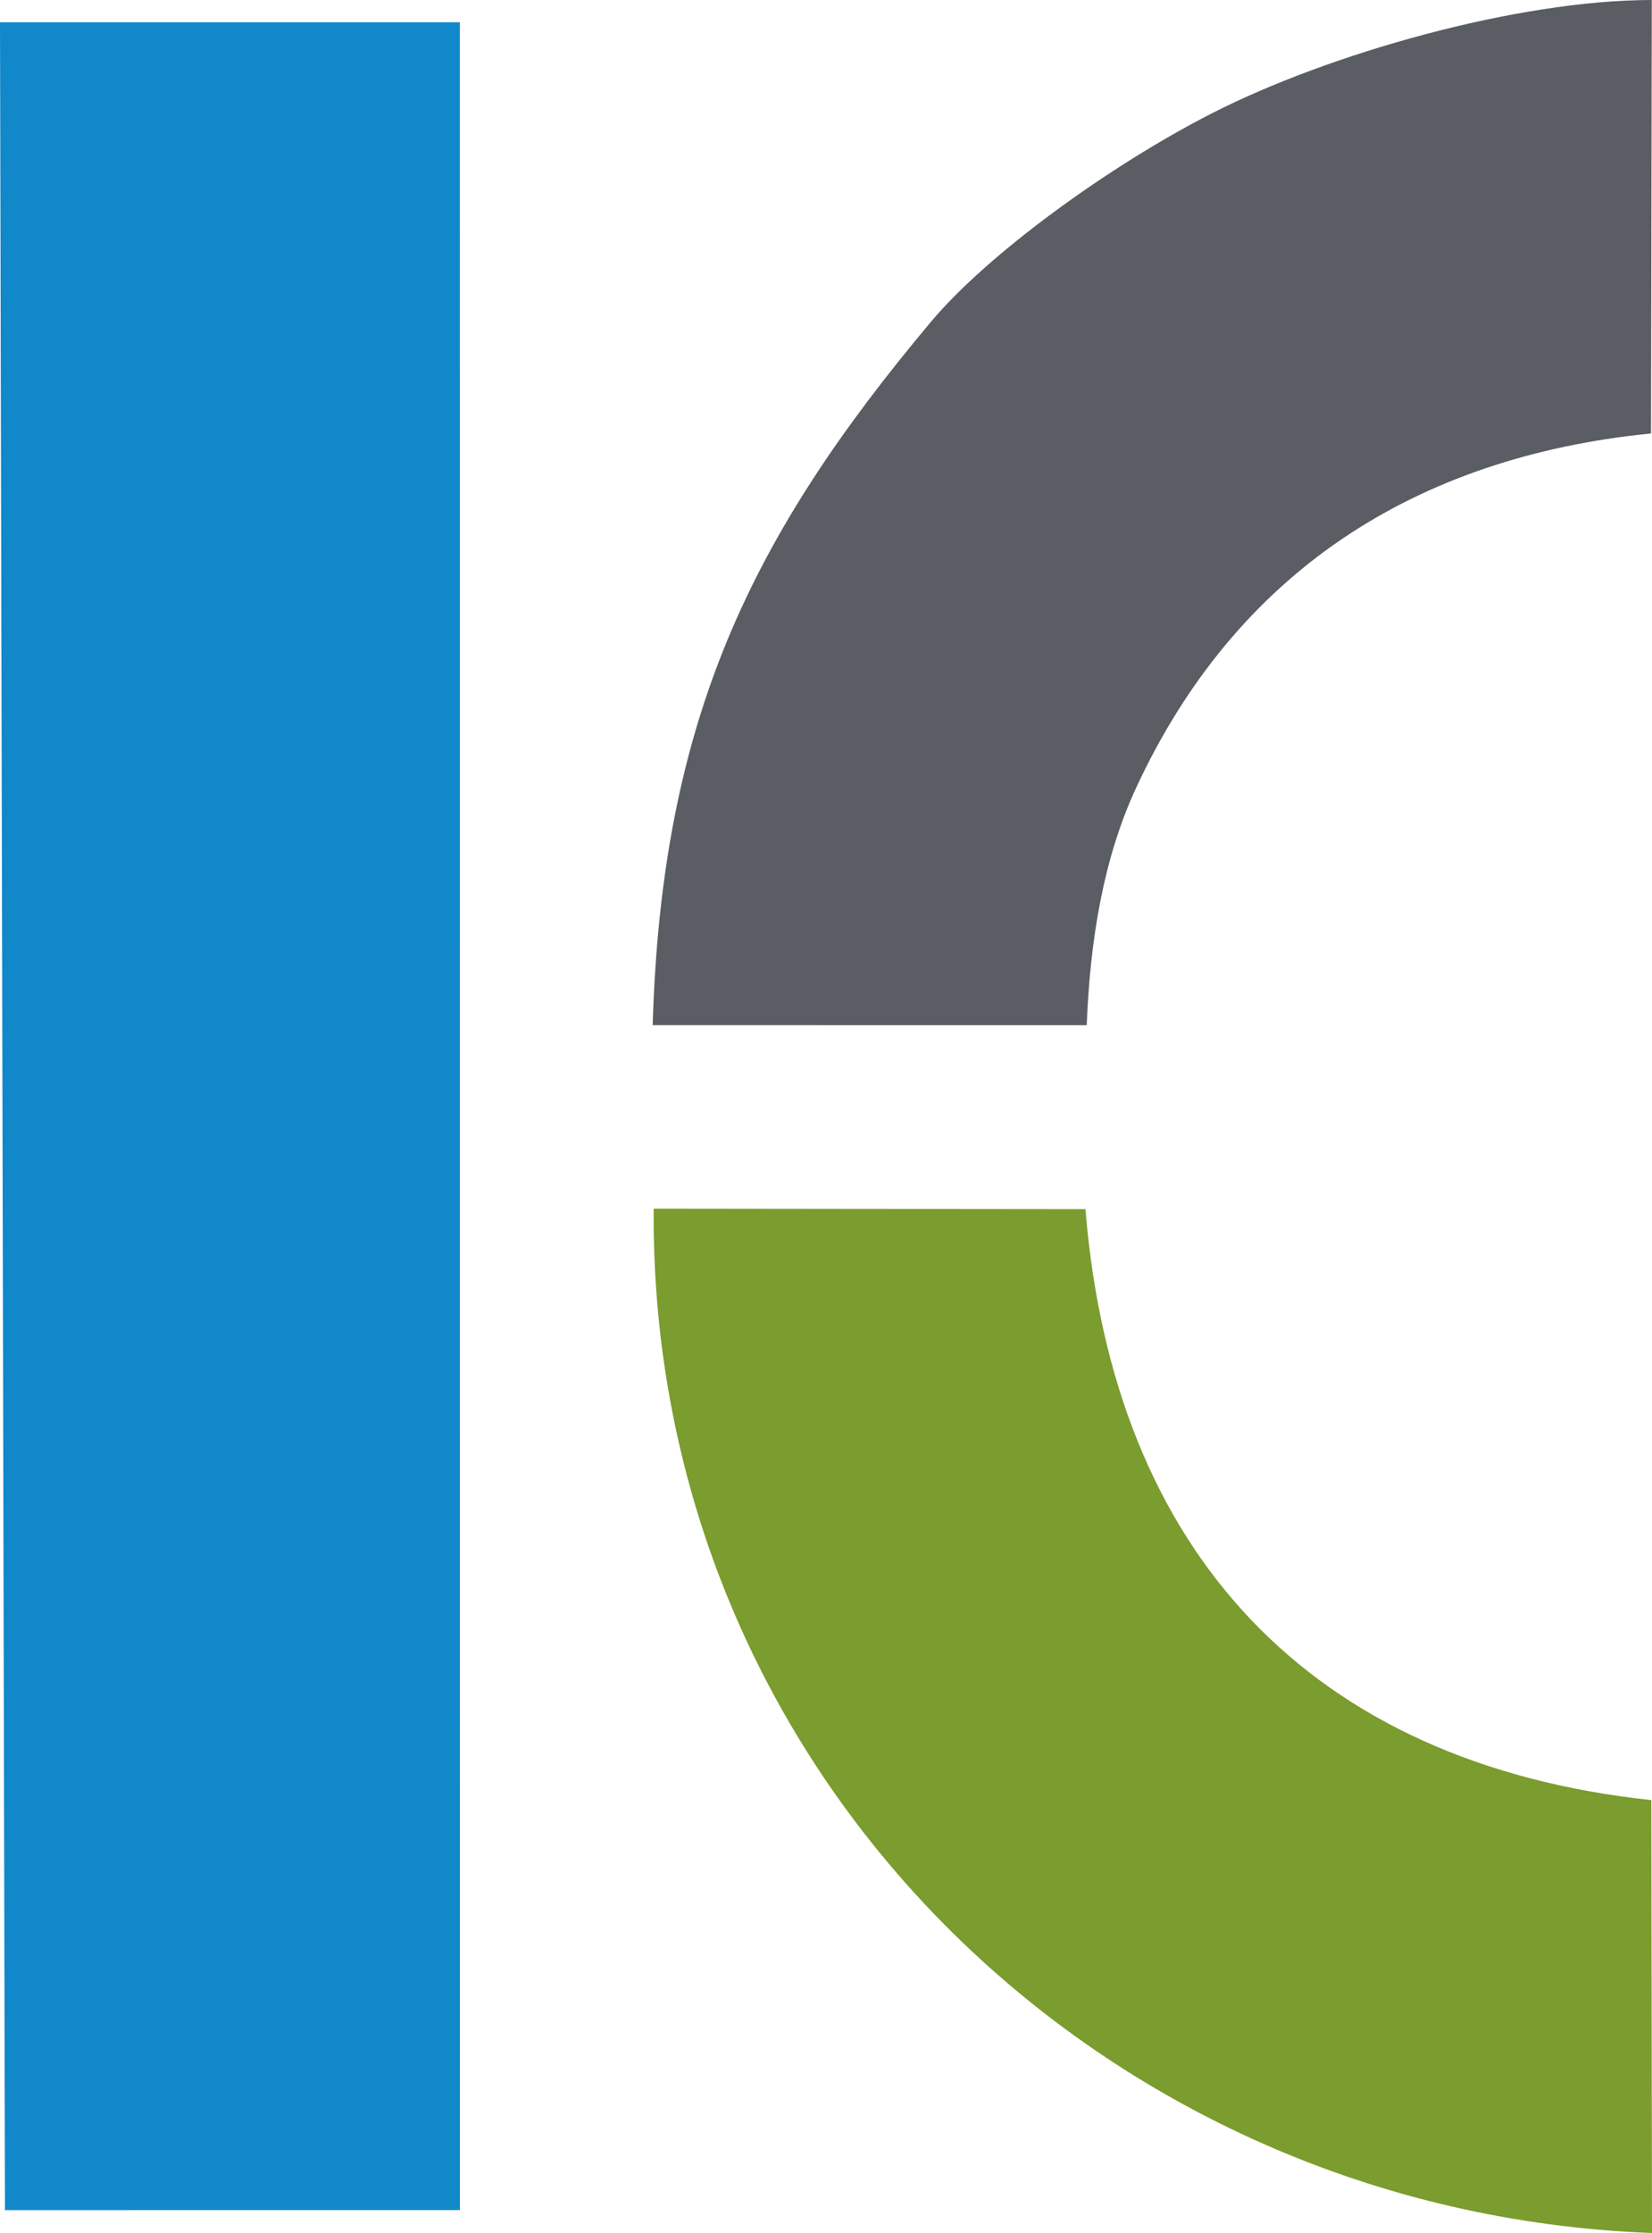 <?xml version="1.0" encoding="UTF-8"?>
<!DOCTYPE svg PUBLIC "-//W3C//DTD SVG 1.1//EN" "http://www.w3.org/Graphics/SVG/1.1/DTD/svg11.dtd">
<!-- Creator: CorelDRAW -->
<svg xmlns="http://www.w3.org/2000/svg" xml:space="preserve" width="88.7mm" height="119.852mm" version="1.1" style="shape-rendering:geometricPrecision; text-rendering:geometricPrecision; image-rendering:optimizeQuality; fill-rule:evenodd; clip-rule:evenodd"
viewBox="0 0 2887.31 3901.33"
 xmlns:xlink="http://www.w3.org/1999/xlink"
 xmlns:xodm="http://www.corel.com/coreldraw/odm/2003">
 <defs>
  <style type="text/css">
   <![CDATA[
    .fil1 {fill:#7B9C2E}
    .fil2 {fill:#5A5D63}
    .fil0 {fill:#1088CA}
   ]]>
  </style>
 </defs>
 <g id="Ebene_x0020_1">
  <polygon class="fil0" points="8.66,3861.33 803.82,3861.31 803.68,38.91 -0,38.91 "/>
  <path class="fil1" d="M2887.31 3901.33l-1.14 -756.3c-596.5,-63.9 -940.39,-433.1 -989.06,-1032.49l-754.63 -0.84c-7.6,987.08 783.14,1753.92 1744.82,1789.63z"/>
  <path class="fil2" d="M2886.99 0c-235.94,0 -565.89,94.24 -769.29,198.18 -179.15,91.54 -391.25,245.54 -490.79,364.24 -314.24,374.69 -470.56,694.68 -486.16,1228.62l758.6 0.12c5.83,-151.05 29.81,-292.66 86.01,-414.02 174.03,-375.85 486.15,-578.64 900.27,-619.84l1.36 -757.29z"/>
 </g>
</svg>
